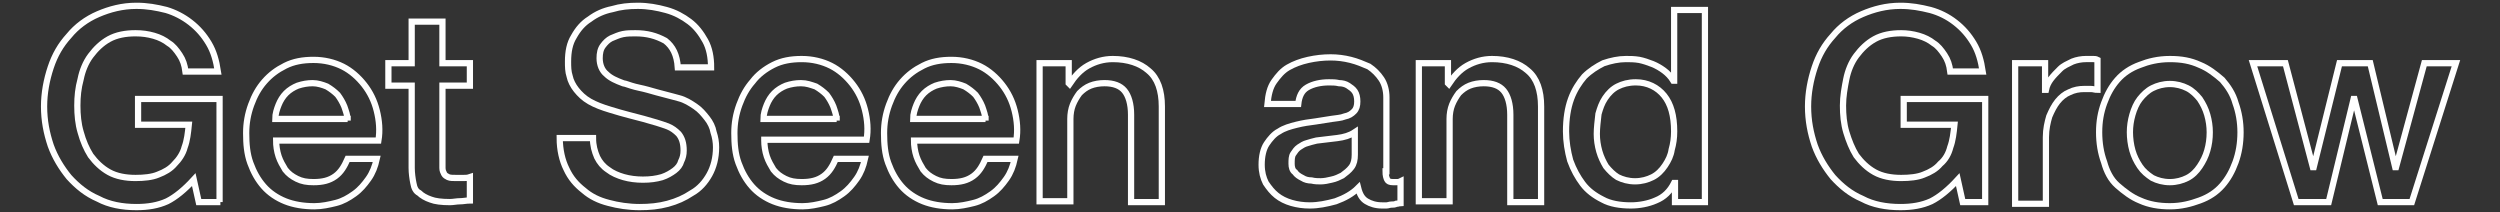 <?xml version="1.0" encoding="utf-8"?><svg xmlns="http://www.w3.org/2000/svg" xmlns:xlink="http://www.w3.org/1999/xlink" version="1.1" style="" xml:space="preserve" width="300.6" height="25.5"><rect width="100%" height="100%" fill="#333333" stroke="none"/><rect id="backgroundrect" width="100%" height="100%" x="0" y="0" fill="none" stroke="none"/>
<style type="text/css">
	.st0{fill:none;stroke:#FFFFFF;stroke-width:0.75;stroke-miterlimit:10;}
</style>

<g class="currentLayer" style=""><title>Layer 1</title><g id="svg_1">
	<path class="st0" d="M26.5,24.3h-2.6l-0.6-2.7c-1.1,1.2-2.2,2.1-3.2,2.6c-1.1,0.5-2.3,0.7-3.7,0.7c-1.7,0-3.3-0.3-4.6-1   c-1.4-0.6-2.5-1.5-3.5-2.6c-0.9-1.1-1.7-2.4-2.2-3.8c-0.5-1.5-0.8-3-0.8-4.7c0-1.6,0.3-3.2,0.8-4.7c0.5-1.5,1.2-2.7,2.2-3.8   c0.9-1.1,2.1-2,3.5-2.6c1.4-0.6,2.9-1,4.6-1c1.3,0,2.4,0.2,3.6,0.5C21,1.5,22,2,22.9,2.7c0.9,0.7,1.6,1.5,2.2,2.5   c0.6,1,0.9,2.1,1.1,3.4h-3.9c-0.1-0.8-0.3-1.4-0.7-2c-0.4-0.6-0.8-1.1-1.3-1.4c-0.5-0.4-1.1-0.7-1.8-0.9C17.8,4.1,17.1,4,16.3,4   c-1.2,0-2.3,0.2-3.2,0.7c-0.9,0.5-1.6,1.2-2.2,2c-0.6,0.8-1,1.8-1.2,2.8c-0.3,1.1-0.4,2.1-0.4,3.2c0,1.1,0.1,2.2,0.4,3.2   c0.3,1.1,0.7,2,1.2,2.8c0.6,0.8,1.3,1.5,2.2,2c0.9,0.5,2,0.7,3.2,0.7c1,0,2-0.1,2.7-0.4c0.8-0.3,1.5-0.7,2-1.3c0.5-0.5,1-1.2,1.2-2   c0.3-0.8,0.4-1.7,0.5-2.7h-6.1v-3.1h9.8V24.3z" id="svg_2"/>
	<path class="st0" d="M33.2,16.9c0,0.6,0.1,1.3,0.3,1.9c0.2,0.6,0.5,1.1,0.8,1.6c0.4,0.5,0.8,0.8,1.4,1.1c0.6,0.3,1.2,0.4,2,0.4   c1.1,0,1.9-0.2,2.6-0.7c0.7-0.5,1.1-1.2,1.5-2.1h3.5c-0.2,0.9-0.5,1.7-1,2.4c-0.5,0.7-1,1.3-1.7,1.8c-0.7,0.5-1.4,0.9-2.2,1.1   c-0.8,0.2-1.7,0.4-2.6,0.4c-1.3,0-2.5-0.2-3.5-0.6c-1-0.4-1.9-1-2.6-1.8c-0.7-0.8-1.2-1.7-1.6-2.8c-0.4-1.1-0.5-2.3-0.5-3.6   c0-1.2,0.2-2.3,0.6-3.4c0.4-1.1,0.9-2,1.6-2.8c0.7-0.8,1.5-1.4,2.5-1.9c1-0.5,2.1-0.7,3.4-0.7c1.3,0,2.5,0.3,3.5,0.8   c1,0.5,1.9,1.3,2.6,2.2c0.7,0.9,1.2,1.9,1.5,3.1c0.3,1.2,0.4,2.4,0.2,3.6H33.2z M41.8,14.5c0-0.6-0.2-1.1-0.4-1.7   c-0.2-0.5-0.5-1-0.8-1.4c-0.4-0.4-0.8-0.7-1.3-1c-0.5-0.2-1.1-0.4-1.7-0.4c-0.6,0-1.2,0.1-1.8,0.3c-0.5,0.2-1,0.5-1.4,0.9   c-0.4,0.4-0.7,0.9-0.9,1.4c-0.2,0.5-0.4,1.1-0.4,1.7H41.8z" id="svg_3"/>
	<path class="st0" d="M46.7,7.6h2.8v-5h3.7v5h3.3v2.7h-3.3v8.9c0,0.4,0,0.7,0,1c0,0.3,0.1,0.5,0.2,0.7c0.1,0.2,0.3,0.3,0.5,0.4   c0.2,0.1,0.6,0.1,1,0.1c0.3,0,0.5,0,0.8,0c0.3,0,0.5,0,0.8-0.1v2.8c-0.4,0-0.8,0.1-1.2,0.1c-0.4,0-0.8,0.1-1.2,0.1   c-1,0-1.8-0.1-2.3-0.3c-0.6-0.2-1.1-0.5-1.4-0.8C50,23,49.8,22.6,49.7,22c-0.1-0.5-0.2-1.2-0.2-1.8v-9.9h-2.8V7.6z" id="svg_4"/>
	<path class="st0" d="M71.3,16.6c0,0.9,0.2,1.6,0.5,2.3c0.3,0.6,0.7,1.1,1.3,1.5c0.5,0.4,1.2,0.7,1.9,0.9c0.7,0.2,1.5,0.3,2.3,0.3   c0.9,0,1.6-0.1,2.3-0.3c0.6-0.2,1.1-0.5,1.5-0.8c0.4-0.3,0.7-0.7,0.8-1.1c0.2-0.4,0.3-0.8,0.3-1.3c0-0.9-0.2-1.5-0.6-2   c-0.4-0.4-0.8-0.7-1.3-0.9c-0.8-0.3-1.8-0.6-2.9-0.9c-1.1-0.3-2.4-0.6-4-1.1c-1-0.3-1.8-0.6-2.5-1c-0.7-0.4-1.2-0.9-1.6-1.4   c-0.4-0.5-0.7-1.1-0.8-1.6c-0.2-0.6-0.2-1.2-0.2-1.8c0-1.2,0.2-2.2,0.7-3c0.5-0.9,1.1-1.6,1.9-2.1c0.8-0.6,1.7-1,2.7-1.2   c1-0.3,2-0.4,3.1-0.4c1.2,0,2.3,0.2,3.4,0.5c1.1,0.3,2,0.8,2.8,1.4c0.8,0.6,1.4,1.4,1.9,2.3c0.5,0.9,0.7,2,0.7,3.2h-4   c-0.1-1.5-0.6-2.5-1.5-3.2C78.9,4.3,77.8,4,76.4,4c-0.5,0-1,0-1.5,0.1c-0.5,0.1-0.9,0.3-1.4,0.5c-0.4,0.2-0.7,0.5-1,0.9   c-0.3,0.4-0.4,0.9-0.4,1.5c0,0.8,0.3,1.5,0.8,1.9c0.5,0.5,1.2,0.8,2,1.1c0.1,0,0.4,0.1,1,0.3c0.6,0.2,1.3,0.3,2,0.5   c0.7,0.2,1.4,0.4,2.2,0.6c0.7,0.2,1.2,0.3,1.5,0.4c0.8,0.2,1.4,0.6,2,1c0.6,0.4,1,0.9,1.4,1.4c0.4,0.5,0.7,1.1,0.8,1.7   c0.2,0.6,0.3,1.2,0.3,1.8c0,1.3-0.3,2.4-0.8,3.3c-0.5,0.9-1.2,1.7-2.1,2.2c-0.9,0.6-1.8,1-2.9,1.3c-1.1,0.3-2.2,0.4-3.4,0.4   c-1.3,0-2.6-0.2-3.7-0.5c-1.2-0.3-2.2-0.8-3-1.5c-0.9-0.7-1.6-1.5-2.1-2.6c-0.5-1-0.8-2.3-0.8-3.7H71.3z" id="svg_5"/>
	<path class="st0" d="M91.9,16.9c0,0.6,0.1,1.3,0.3,1.9c0.2,0.6,0.5,1.1,0.8,1.6c0.4,0.5,0.8,0.8,1.4,1.1c0.6,0.3,1.2,0.4,2,0.4   c1.1,0,1.9-0.2,2.6-0.7c0.7-0.5,1.1-1.2,1.5-2.1h3.5c-0.2,0.9-0.5,1.7-1,2.4c-0.5,0.7-1,1.3-1.7,1.8c-0.7,0.5-1.4,0.9-2.2,1.1   c-0.8,0.2-1.7,0.4-2.6,0.4c-1.3,0-2.5-0.2-3.5-0.6c-1-0.4-1.9-1-2.6-1.8c-0.7-0.8-1.2-1.7-1.6-2.8c-0.4-1.1-0.5-2.3-0.5-3.6   c0-1.2,0.2-2.3,0.6-3.4c0.4-1.1,0.9-2,1.6-2.8C91.1,9,92,8.3,93,7.8c1-0.5,2.1-0.7,3.4-0.7c1.3,0,2.5,0.3,3.5,0.8   c1,0.5,1.9,1.3,2.6,2.2c0.7,0.9,1.2,1.9,1.5,3.1c0.3,1.2,0.4,2.4,0.2,3.6H91.9z M100.6,14.5c0-0.6-0.2-1.1-0.4-1.7   c-0.2-0.5-0.5-1-0.8-1.4c-0.4-0.4-0.8-0.7-1.3-1C97.5,10.2,97,10,96.3,10c-0.6,0-1.2,0.1-1.8,0.3c-0.5,0.2-1,0.5-1.4,0.9   c-0.4,0.4-0.7,0.9-0.9,1.4c-0.2,0.5-0.4,1.1-0.4,1.7H100.6z" id="svg_6"/>
	<path class="st0" d="M109.9,16.9c0,0.6,0.1,1.3,0.3,1.9s0.5,1.1,0.8,1.6c0.4,0.5,0.8,0.8,1.4,1.1c0.6,0.3,1.2,0.4,2,0.4   c1.1,0,1.9-0.2,2.6-0.7c0.7-0.5,1.1-1.2,1.5-2.1h3.5c-0.2,0.9-0.5,1.7-1,2.4c-0.5,0.7-1,1.3-1.7,1.8c-0.7,0.5-1.4,0.9-2.2,1.1   c-0.8,0.2-1.7,0.4-2.6,0.4c-1.3,0-2.5-0.2-3.5-0.6c-1-0.4-1.9-1-2.6-1.8c-0.7-0.8-1.2-1.7-1.6-2.8c-0.4-1.1-0.5-2.3-0.5-3.6   c0-1.2,0.2-2.3,0.6-3.4c0.4-1.1,0.9-2,1.6-2.8c0.7-0.8,1.5-1.4,2.5-1.9c1-0.5,2.1-0.7,3.4-0.7c1.3,0,2.5,0.3,3.5,0.8   c1,0.5,1.9,1.3,2.6,2.2c0.7,0.9,1.2,1.9,1.5,3.1c0.3,1.2,0.4,2.4,0.2,3.6H109.9z M118.5,14.5c0-0.6-0.2-1.1-0.4-1.7   c-0.2-0.5-0.5-1-0.8-1.4c-0.4-0.4-0.8-0.7-1.3-1c-0.5-0.2-1.1-0.4-1.7-0.4c-0.6,0-1.2,0.1-1.8,0.3c-0.5,0.2-1,0.5-1.4,0.9   c-0.4,0.4-0.7,0.9-0.9,1.4c-0.2,0.5-0.4,1.1-0.4,1.7H118.5z" id="svg_7"/>
	<path class="st0" d="M125,7.6h3.5V10l0.1,0.1c0.6-0.9,1.3-1.7,2.2-2.2c0.9-0.5,1.9-0.8,3-0.8c1.8,0,3.3,0.5,4.3,1.4   c1.1,0.9,1.6,2.4,1.6,4.3v11.5H136V13.8c0-1.3-0.3-2.3-0.8-2.9c-0.5-0.6-1.3-0.9-2.4-0.9c-0.6,0-1.2,0.1-1.7,0.3   c-0.5,0.2-0.9,0.5-1.3,0.9c-0.3,0.4-0.6,0.9-0.8,1.4c-0.2,0.5-0.3,1.1-0.3,1.7v9.9H125V7.6z" id="svg_8"/>
	<path class="st0" d="M166.6,20.6c0,0.5,0.1,0.8,0.2,1c0.1,0.2,0.3,0.3,0.7,0.3c0.1,0,0.2,0,0.4,0c0.2,0,0.3,0,0.5-0.1v2.6   c-0.1,0-0.3,0.1-0.5,0.1c-0.2,0.1-0.4,0.1-0.6,0.1c-0.2,0-0.4,0.1-0.6,0.1c-0.2,0-0.4,0-0.5,0c-0.8,0-1.4-0.2-1.9-0.5   c-0.5-0.3-0.8-0.8-1-1.6c-0.7,0.7-1.6,1.2-2.7,1.6c-1.1,0.3-2.1,0.5-3.1,0.5c-0.8,0-1.5-0.1-2.2-0.3c-0.7-0.2-1.3-0.5-1.8-0.9   c-0.5-0.4-0.9-0.9-1.3-1.5c-0.3-0.6-0.5-1.3-0.5-2.2c0-1,0.2-1.9,0.6-2.5c0.4-0.6,0.9-1.2,1.5-1.5c0.6-0.4,1.3-0.6,2.1-0.8   c0.8-0.2,1.5-0.3,2.3-0.4c0.7-0.1,1.3-0.2,1.9-0.3c0.6-0.1,1.1-0.1,1.6-0.3c0.5-0.1,0.8-0.3,1.1-0.6c0.3-0.3,0.4-0.7,0.4-1.2   c0-0.5-0.1-0.9-0.3-1.2c-0.2-0.3-0.5-0.5-0.8-0.7c-0.3-0.2-0.7-0.3-1.1-0.3c-0.4-0.1-0.8-0.1-1.2-0.1c-1,0-1.9,0.2-2.6,0.6   c-0.7,0.4-1,1.1-1.1,2h-3.7c0.1-1.1,0.3-2,0.8-2.7c0.5-0.7,1-1.3,1.7-1.7c0.7-0.4,1.5-0.7,2.4-0.9c0.9-0.2,1.8-0.3,2.7-0.3   c0.8,0,1.6,0.1,2.4,0.3c0.8,0.2,1.5,0.5,2.2,0.8c0.6,0.4,1.1,0.9,1.5,1.5c0.4,0.6,0.6,1.4,0.6,2.2V20.6z M162.9,15.9   c-0.6,0.4-1.3,0.6-2.1,0.7c-0.8,0.1-1.6,0.2-2.5,0.3c-0.4,0.1-0.8,0.2-1.1,0.3c-0.4,0.1-0.7,0.3-1,0.5c-0.3,0.2-0.5,0.5-0.7,0.8   c-0.2,0.3-0.2,0.7-0.2,1.2c0,0.4,0.1,0.8,0.4,1c0.2,0.3,0.5,0.5,0.9,0.7c0.3,0.2,0.7,0.3,1.1,0.3c0.4,0.1,0.8,0.1,1.1,0.1   c0.4,0,0.9-0.1,1.3-0.2c0.5-0.1,0.9-0.3,1.3-0.5c0.4-0.3,0.8-0.6,1.1-1c0.3-0.4,0.4-0.9,0.4-1.5V15.9z" id="svg_9"/>
	<path class="st0" d="M170.6,7.6h3.5V10l0.1,0.1c0.6-0.9,1.3-1.7,2.2-2.2c0.9-0.5,1.9-0.8,3-0.8c1.8,0,3.3,0.5,4.3,1.4   c1.1,0.9,1.6,2.4,1.6,4.3v11.5h-3.7V13.8c0-1.3-0.3-2.3-0.8-2.9c-0.5-0.6-1.3-0.9-2.4-0.9c-0.6,0-1.2,0.1-1.7,0.3   c-0.5,0.2-0.9,0.5-1.3,0.9c-0.3,0.4-0.6,0.9-0.8,1.4c-0.2,0.5-0.3,1.1-0.3,1.7v9.9h-3.7V7.6z" id="svg_10"/>
	<path class="st0" d="M204.9,24.3h-3.5V22h-0.1c-0.5,1-1.2,1.7-2.2,2.1c-0.9,0.4-2,0.6-3,0.6c-1.3,0-2.5-0.2-3.4-0.7   c-1-0.5-1.8-1.1-2.4-1.9c-0.6-0.8-1.1-1.7-1.5-2.8c-0.3-1.1-0.5-2.3-0.5-3.5c0-1.5,0.2-2.8,0.6-3.9c0.4-1.1,1-2,1.6-2.7   c0.7-0.7,1.5-1.2,2.3-1.6c0.9-0.3,1.8-0.5,2.7-0.5c0.5,0,1,0,1.6,0.1c0.5,0.1,1.1,0.3,1.6,0.5c0.5,0.2,1,0.5,1.4,0.8   c0.4,0.3,0.8,0.7,1.1,1.2h0.1V1.2h3.7V24.3z M192,16.1c0,0.7,0.1,1.4,0.3,2.1c0.2,0.7,0.5,1.3,0.8,1.8c0.4,0.5,0.9,1,1.4,1.3   c0.6,0.3,1.3,0.5,2.1,0.5c0.8,0,1.5-0.2,2.1-0.5c0.6-0.3,1.1-0.8,1.5-1.4c0.4-0.6,0.7-1.2,0.8-1.9c0.2-0.7,0.3-1.4,0.3-2.2   c0-1.9-0.4-3.3-1.2-4.3c-0.8-1-2-1.6-3.4-1.6c-0.9,0-1.6,0.2-2.2,0.5s-1.1,0.8-1.5,1.4s-0.6,1.2-0.8,1.9   C192.1,14.6,192,15.4,192,16.1z" id="svg_11"/>
	<path class="st0" d="M238.6,24.3H236l-0.6-2.7c-1.1,1.2-2.2,2.1-3.2,2.6c-1.1,0.5-2.3,0.7-3.7,0.7c-1.7,0-3.3-0.3-4.6-1   c-1.4-0.6-2.5-1.5-3.5-2.6c-0.9-1.1-1.7-2.4-2.2-3.8c-0.5-1.5-0.8-3-0.8-4.7c0-1.6,0.3-3.2,0.8-4.7c0.5-1.5,1.2-2.7,2.2-3.8   c0.9-1.1,2.1-2,3.5-2.6c1.4-0.6,2.9-1,4.6-1c1.3,0,2.4,0.2,3.6,0.5c1.1,0.3,2.1,0.8,3,1.5s1.6,1.5,2.2,2.5c0.6,1,0.9,2.1,1.1,3.4   h-3.9c-0.1-0.8-0.3-1.4-0.7-2c-0.4-0.6-0.8-1.1-1.3-1.4c-0.5-0.4-1.1-0.7-1.8-0.9c-0.7-0.2-1.4-0.3-2.1-0.3c-1.2,0-2.3,0.2-3.2,0.7   c-0.9,0.5-1.6,1.2-2.2,2c-0.6,0.8-1,1.8-1.2,2.8s-0.4,2.1-0.4,3.2c0,1.1,0.1,2.2,0.4,3.2s0.7,2,1.2,2.8c0.6,0.8,1.3,1.5,2.2,2   c0.9,0.5,2,0.7,3.2,0.7c1,0,2-0.1,2.7-0.4c0.8-0.3,1.5-0.7,2-1.3c0.6-0.5,1-1.2,1.2-2c0.3-0.8,0.4-1.7,0.5-2.7h-6.1v-3.1h9.8V24.3z   " id="svg_12"/>
	<path class="st0" d="M242.4,7.6h3.5v3.2h0.1c0.1-0.5,0.3-0.9,0.6-1.3c0.3-0.4,0.7-0.8,1.1-1.2c0.4-0.4,0.9-0.6,1.5-0.9   c0.5-0.2,1.1-0.3,1.6-0.3c0.4,0,0.7,0,0.9,0c0.2,0,0.3,0,0.5,0.1v3.6c-0.3,0-0.5-0.1-0.8-0.1c-0.3,0-0.5,0-0.8,0   c-0.6,0-1.2,0.1-1.8,0.4c-0.5,0.2-1,0.6-1.4,1.1c-0.4,0.5-0.7,1.1-1,1.8c-0.2,0.7-0.4,1.5-0.4,2.5v8h-3.7V7.6z" id="svg_13"/>
	<path class="st0" d="M260.9,24.8c-1.3,0-2.5-0.2-3.6-0.7c-1-0.4-1.9-1.1-2.7-1.8s-1.3-1.7-1.6-2.8c-0.4-1.1-0.6-2.3-0.6-3.6   c0-1.3,0.2-2.4,0.6-3.5c0.4-1.1,0.9-2,1.6-2.8s1.6-1.4,2.7-1.8c1-0.4,2.2-0.7,3.6-0.7s2.5,0.2,3.6,0.7c1,0.4,1.9,1.1,2.7,1.8   c0.7,0.8,1.3,1.7,1.6,2.8c0.4,1.1,0.6,2.3,0.6,3.5c0,1.3-0.2,2.5-0.6,3.6c-0.4,1.1-0.9,2-1.6,2.8c-0.7,0.8-1.6,1.4-2.7,1.8   C263.4,24.5,262.3,24.8,260.9,24.8z M260.9,21.9c0.8,0,1.5-0.2,2.1-0.5c0.6-0.3,1.1-0.8,1.5-1.4c0.4-0.6,0.7-1.2,0.9-1.9   c0.2-0.7,0.3-1.4,0.3-2.2c0-0.7-0.1-1.4-0.3-2.1c-0.2-0.7-0.5-1.3-0.9-1.9c-0.4-0.5-0.9-1-1.5-1.3c-0.6-0.3-1.3-0.5-2.1-0.5   s-1.5,0.2-2.1,0.5c-0.6,0.3-1.1,0.8-1.5,1.3c-0.4,0.5-0.7,1.2-0.9,1.9c-0.2,0.7-0.3,1.4-0.3,2.1c0,0.7,0.1,1.5,0.3,2.2   c0.2,0.7,0.5,1.3,0.9,1.9c0.4,0.6,0.9,1,1.5,1.4C259.4,21.7,260.1,21.9,260.9,21.9z" id="svg_14"/>
	<path class="st0" d="M270.9,7.6h3.9l3.3,12.5h0.1l3.1-12.5h3.7l3,12.5h0.1l3.4-12.5h3.8L290,24.3h-3.8l-3.1-12.4H283L280,24.3h-3.9   L270.9,7.6z" id="svg_15"/>
</g></g></svg>